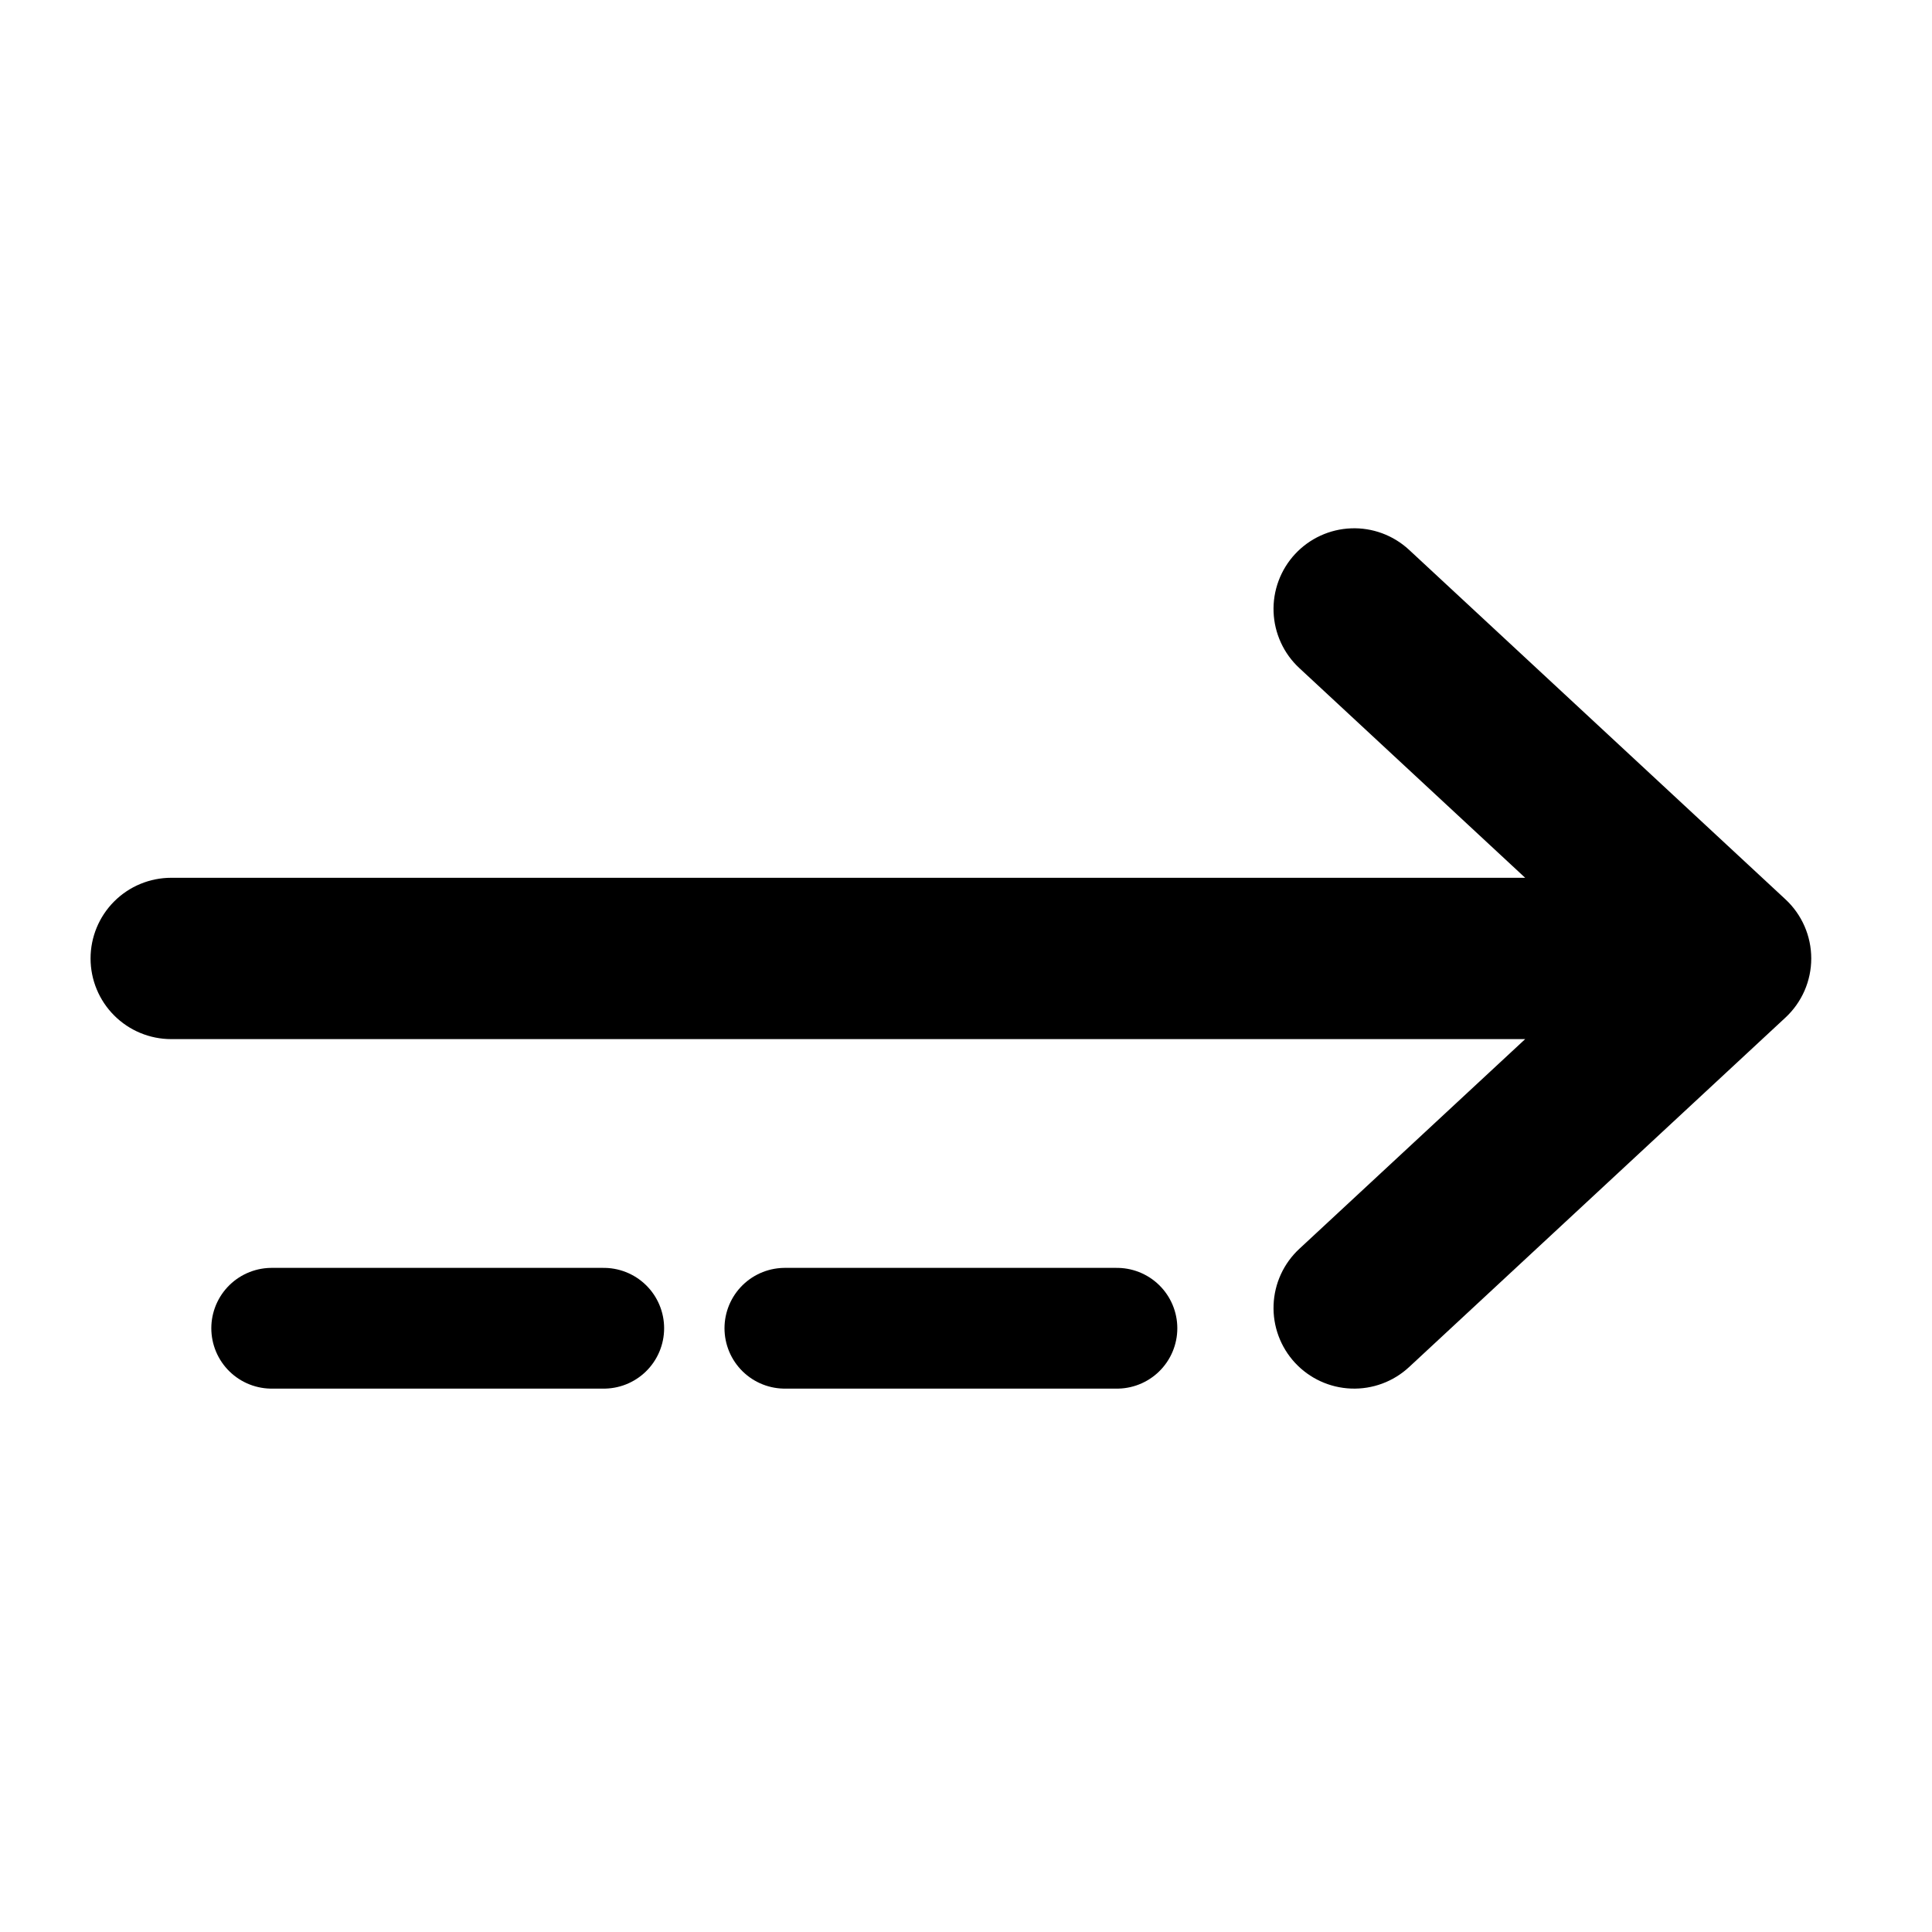 <svg width="128" height="128" viewBox="0 0 128 128" fill="none" xmlns="http://www.w3.org/2000/svg">
<rect width="128" height="128" fill="white"/>
<path fill-rule="evenodd" clip-rule="evenodd" d="M6 63.5C6 62.083 6.563 60.724 7.565 59.721C8.567 58.719 9.926 58.156 11.344 58.156H101.047L86.085 44.263C85.57 43.786 85.154 43.212 84.862 42.574C84.569 41.936 84.404 41.247 84.378 40.546C84.351 39.844 84.463 39.145 84.707 38.487C84.951 37.829 85.322 37.225 85.799 36.71C86.763 35.671 88.1 35.057 89.517 35.004C90.218 34.977 90.918 35.089 91.576 35.333C92.234 35.577 92.837 35.948 93.352 36.425L118.289 59.581C118.829 60.081 119.259 60.688 119.554 61.362C119.848 62.036 120 62.764 120 63.5C120 64.236 119.848 64.964 119.554 65.638C119.259 66.312 118.829 66.918 118.289 67.419L93.352 90.575C92.313 91.538 90.933 92.05 89.517 91.996C88.1 91.943 86.763 91.329 85.799 90.29C84.836 89.25 84.324 87.871 84.378 86.454C84.431 85.038 85.045 83.701 86.085 82.737L101.047 68.844H11.344C9.926 68.844 8.567 68.281 7.565 67.278C6.563 66.276 6 64.917 6 63.5Z" fill="black"/>
<path d="M18 88H40" stroke="black" stroke-width="8" stroke-linecap="round"/>
<path d="M52 88H74" stroke="black" stroke-width="8" stroke-linecap="round"/>
</svg>
